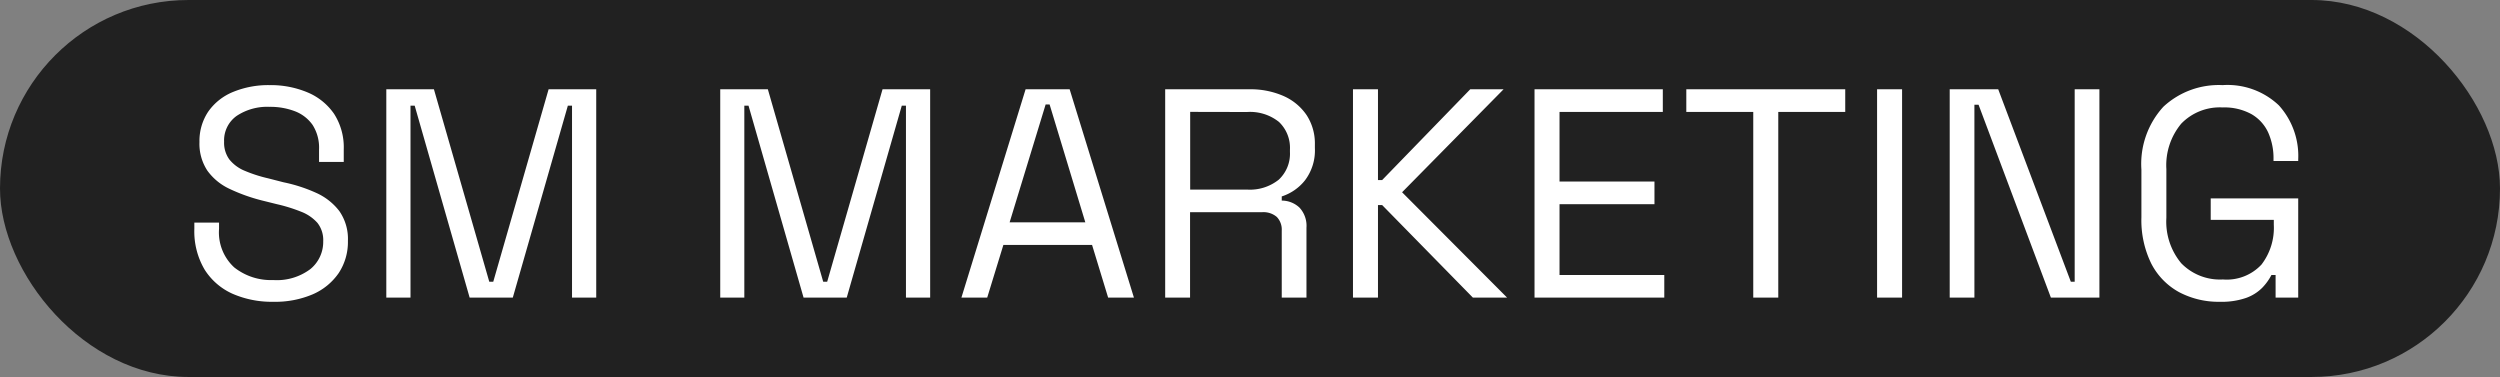 <?xml version="1.0" encoding="UTF-8"?> <svg xmlns="http://www.w3.org/2000/svg" id="Component_125_1" data-name="Component 125 – 1" width="126" height="19" viewBox="0 0 126 19"><rect x="0" y="0" width="126" height="19" fill="#808080" stroke="none"/><rect id="Rectangle_239" data-name="Rectangle 239" width="126" height="19" rx="9.5" fill="#212121"></rect><path id="Subtraction_24" data-name="Subtraction 24" d="M111.885,15.21a4.254,4.254,0,0,1-2.063-.488,3.426,3.426,0,0,1-1.395-1.432,4.965,4.965,0,0,1-.5-2.34V8.55a4.267,4.267,0,0,1,1.11-3.173A4.1,4.1,0,0,1,112.02,4.29a3.757,3.757,0,0,1,2.835,1.02,3.8,3.8,0,0,1,.975,2.73v.076h-1.245V8.01a3.164,3.164,0,0,0-.27-1.335,2.057,2.057,0,0,0-.841-.922,2.834,2.834,0,0,0-1.454-.338,2.7,2.7,0,0,0-2.085.817,3.274,3.274,0,0,0-.75,2.288v2.46a3.274,3.274,0,0,0,.75,2.288,2.721,2.721,0,0,0,2.1.817,2.393,2.393,0,0,0,1.943-.75,3.04,3.04,0,0,0,.622-2v-.255h-3.18v-1.08h4.41V15h-1.14V13.86h-.21a2.7,2.7,0,0,1-.465.645,2.169,2.169,0,0,1-.81.509A3.751,3.751,0,0,1,111.885,15.21Zm-98.115,0a4.945,4.945,0,0,1-2.04-.4,3.209,3.209,0,0,1-1.417-1.222,3.781,3.781,0,0,1-.518-2.048V11.22H11.04v.315a2.393,2.393,0,0,0,.765,1.942,2.978,2.978,0,0,0,1.965.637,2.808,2.808,0,0,0,1.875-.554,1.77,1.77,0,0,0,.645-1.395A1.4,1.4,0,0,0,16,11.235a2.115,2.115,0,0,0-.817-.562,8.14,8.14,0,0,0-1.23-.383l-.78-.194a8.85,8.85,0,0,1-1.62-.585,2.87,2.87,0,0,1-1.1-.908,2.462,2.462,0,0,1-.4-1.447,2.655,2.655,0,0,1,.442-1.53,2.828,2.828,0,0,1,1.246-.99A4.667,4.667,0,0,1,13.59,4.29a4.789,4.789,0,0,1,1.912.367,3.05,3.05,0,0,1,1.335,1.08,3.12,3.12,0,0,1,.488,1.793v.63H16.08V7.53a2.126,2.126,0,0,0-.323-1.23,1.923,1.923,0,0,0-.885-.69,3.46,3.46,0,0,0-1.282-.225,2.784,2.784,0,0,0-1.665.458,1.514,1.514,0,0,0-.63,1.3,1.423,1.423,0,0,0,.27.9,1.937,1.937,0,0,0,.765.563,7.076,7.076,0,0,0,1.185.382l.779.2a7.732,7.732,0,0,1,1.643.533,3.022,3.022,0,0,1,1.163.914,2.453,2.453,0,0,1,.435,1.507,2.844,2.844,0,0,1-.464,1.62,3.065,3.065,0,0,1-1.313,1.073A4.815,4.815,0,0,1,13.77,15.21ZM99.51,15H98.265V4.5h2.445l3.66,9.7h.194V4.5h1.246V15h-2.445L99.72,5.28h-.21V15ZM69.45,15H68.19V4.5h1.26V9.075h.21L74.1,4.5h1.68L70.665,9.69,75.958,15l-1.724,0L69.66,10.335h-.21V15Zm-9.465,0h-1.26V4.5H62.97a4.131,4.131,0,0,1,1.717.337,2.738,2.738,0,0,1,1.163.96A2.617,2.617,0,0,1,66.27,7.29v.165a2.5,2.5,0,0,1-.5,1.635,2.457,2.457,0,0,1-1.17.81v.21a1.3,1.3,0,0,1,.893.353,1.346,1.346,0,0,1,.353,1.013V15H64.6V11.625a.921.921,0,0,0-.248-.69,1.031,1.031,0,0,0-.743-.24h-3.63V15Zm0-9.361V9.555H62.85a2.324,2.324,0,0,0,1.6-.5,1.789,1.789,0,0,0,.563-1.4V7.545a1.8,1.8,0,0,0-.554-1.4,2.325,2.325,0,0,0-1.606-.5ZM37.515,15H36.3V4.5h2.4l2.79,9.7h.2l2.79-9.7h2.4V15H45.66V5.325h-.21L42.675,15H40.5L37.725,5.325h-.211V15Zm-16.83,0H19.47V4.5h2.4l2.79,9.7h.2l2.79-9.7h2.4V15H28.83V5.325h-.21L25.845,15H23.67L20.9,5.325h-.211V15Zm29.07,0h-1.3L51.69,4.5h2.22L57.15,15h-1.3l-.81-2.655h-4.47L49.755,15ZM52.7,5.265l-1.815,5.94H54.7l-1.8-5.94ZM95.865,15h-1.26V4.5h1.26V15Zm-6.241,0h-1.26V5.64H84.99V4.5H93V5.64H89.625V15ZM83.88,15H77.34V4.5h6.466V5.64H78.6V9.15h4.785V10.29H78.6v3.57h5.28V15Z" fill="#fff" stroke="rgba(0,0,0,0)" stroke-miterlimit="10" stroke-width="1"></path></svg> 